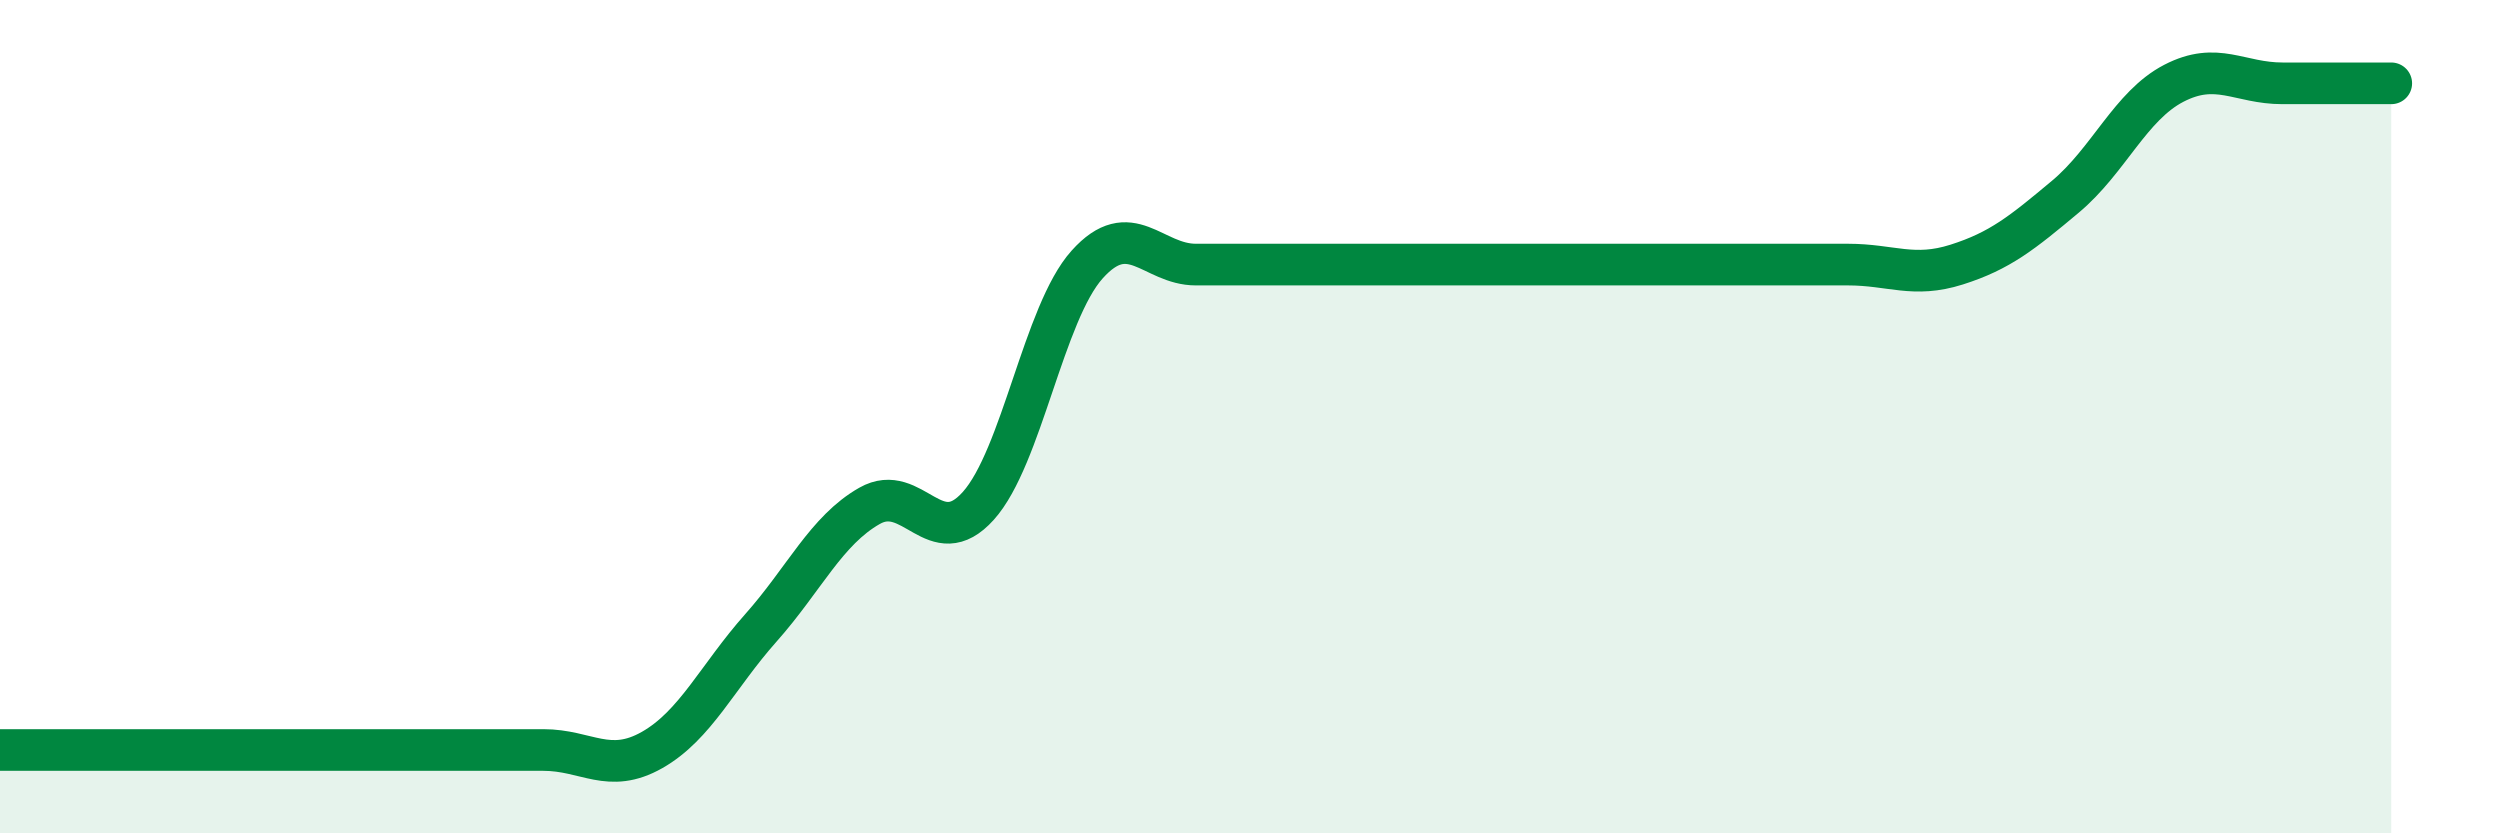 
    <svg width="60" height="20" viewBox="0 0 60 20" xmlns="http://www.w3.org/2000/svg">
      <path
        d="M 0,18 C 0.52,18 1.57,18 2.61,18 C 3.65,18 4.18,18 5.22,18 C 6.26,18 6.79,18 7.83,18 C 8.87,18 9.39,18 10.43,18 C 11.47,18 12,18 13.04,18 C 14.08,18 14.61,18.59 15.65,18 C 16.69,17.41 17.22,16.24 18.26,15.07 C 19.3,13.9 19.83,12.73 20.87,12.14 C 21.91,11.55 22.44,13.3 23.48,12.14 C 24.52,10.98 25.05,7.51 26.09,6.35 C 27.13,5.19 27.66,6.35 28.7,6.35 C 29.74,6.35 30.26,6.35 31.3,6.35 C 32.34,6.35 32.87,6.35 33.91,6.35 C 34.95,6.35 35.48,6.35 36.52,6.35 C 37.56,6.35 38.09,6.35 39.13,6.35 C 40.17,6.35 40.7,6.35 41.74,6.35 C 42.78,6.35 43.31,6.35 44.35,6.35 C 45.39,6.35 45.92,6.68 46.96,6.35 C 48,6.02 48.53,5.59 49.57,4.72 C 50.61,3.85 51.13,2.54 52.17,2 C 53.21,1.46 53.74,2 54.78,2 C 55.82,2 56.87,2 57.39,2L57.39 20L0 20Z"
        fill="#008740"
        opacity="0.1"
        stroke-linecap="round"
        stroke-linejoin="round"
      />
      <path
        d="M 0,18 C 0.52,18 1.57,18 2.61,18 C 3.65,18 4.18,18 5.22,18 C 6.26,18 6.79,18 7.83,18 C 8.87,18 9.39,18 10.43,18 C 11.47,18 12,18 13.04,18 C 14.08,18 14.61,18.59 15.65,18 C 16.69,17.41 17.22,16.24 18.26,15.07 C 19.3,13.9 19.83,12.73 20.87,12.14 C 21.91,11.55 22.44,13.3 23.48,12.14 C 24.52,10.98 25.05,7.51 26.09,6.35 C 27.13,5.19 27.66,6.35 28.7,6.35 C 29.74,6.35 30.26,6.35 31.3,6.35 C 32.34,6.35 32.87,6.35 33.91,6.35 C 34.95,6.35 35.48,6.35 36.52,6.35 C 37.56,6.35 38.09,6.35 39.13,6.35 C 40.17,6.35 40.7,6.35 41.74,6.35 C 42.78,6.35 43.31,6.35 44.35,6.35 C 45.39,6.35 45.92,6.68 46.96,6.35 C 48,6.02 48.53,5.59 49.57,4.72 C 50.61,3.85 51.13,2.54 52.17,2 C 53.21,1.46 53.74,2 54.78,2 C 55.82,2 56.87,2 57.39,2"
        stroke="#008740"
        stroke-width="1"
        fill="none"
        stroke-linecap="round"
        stroke-linejoin="round"
      />
    </svg>
  